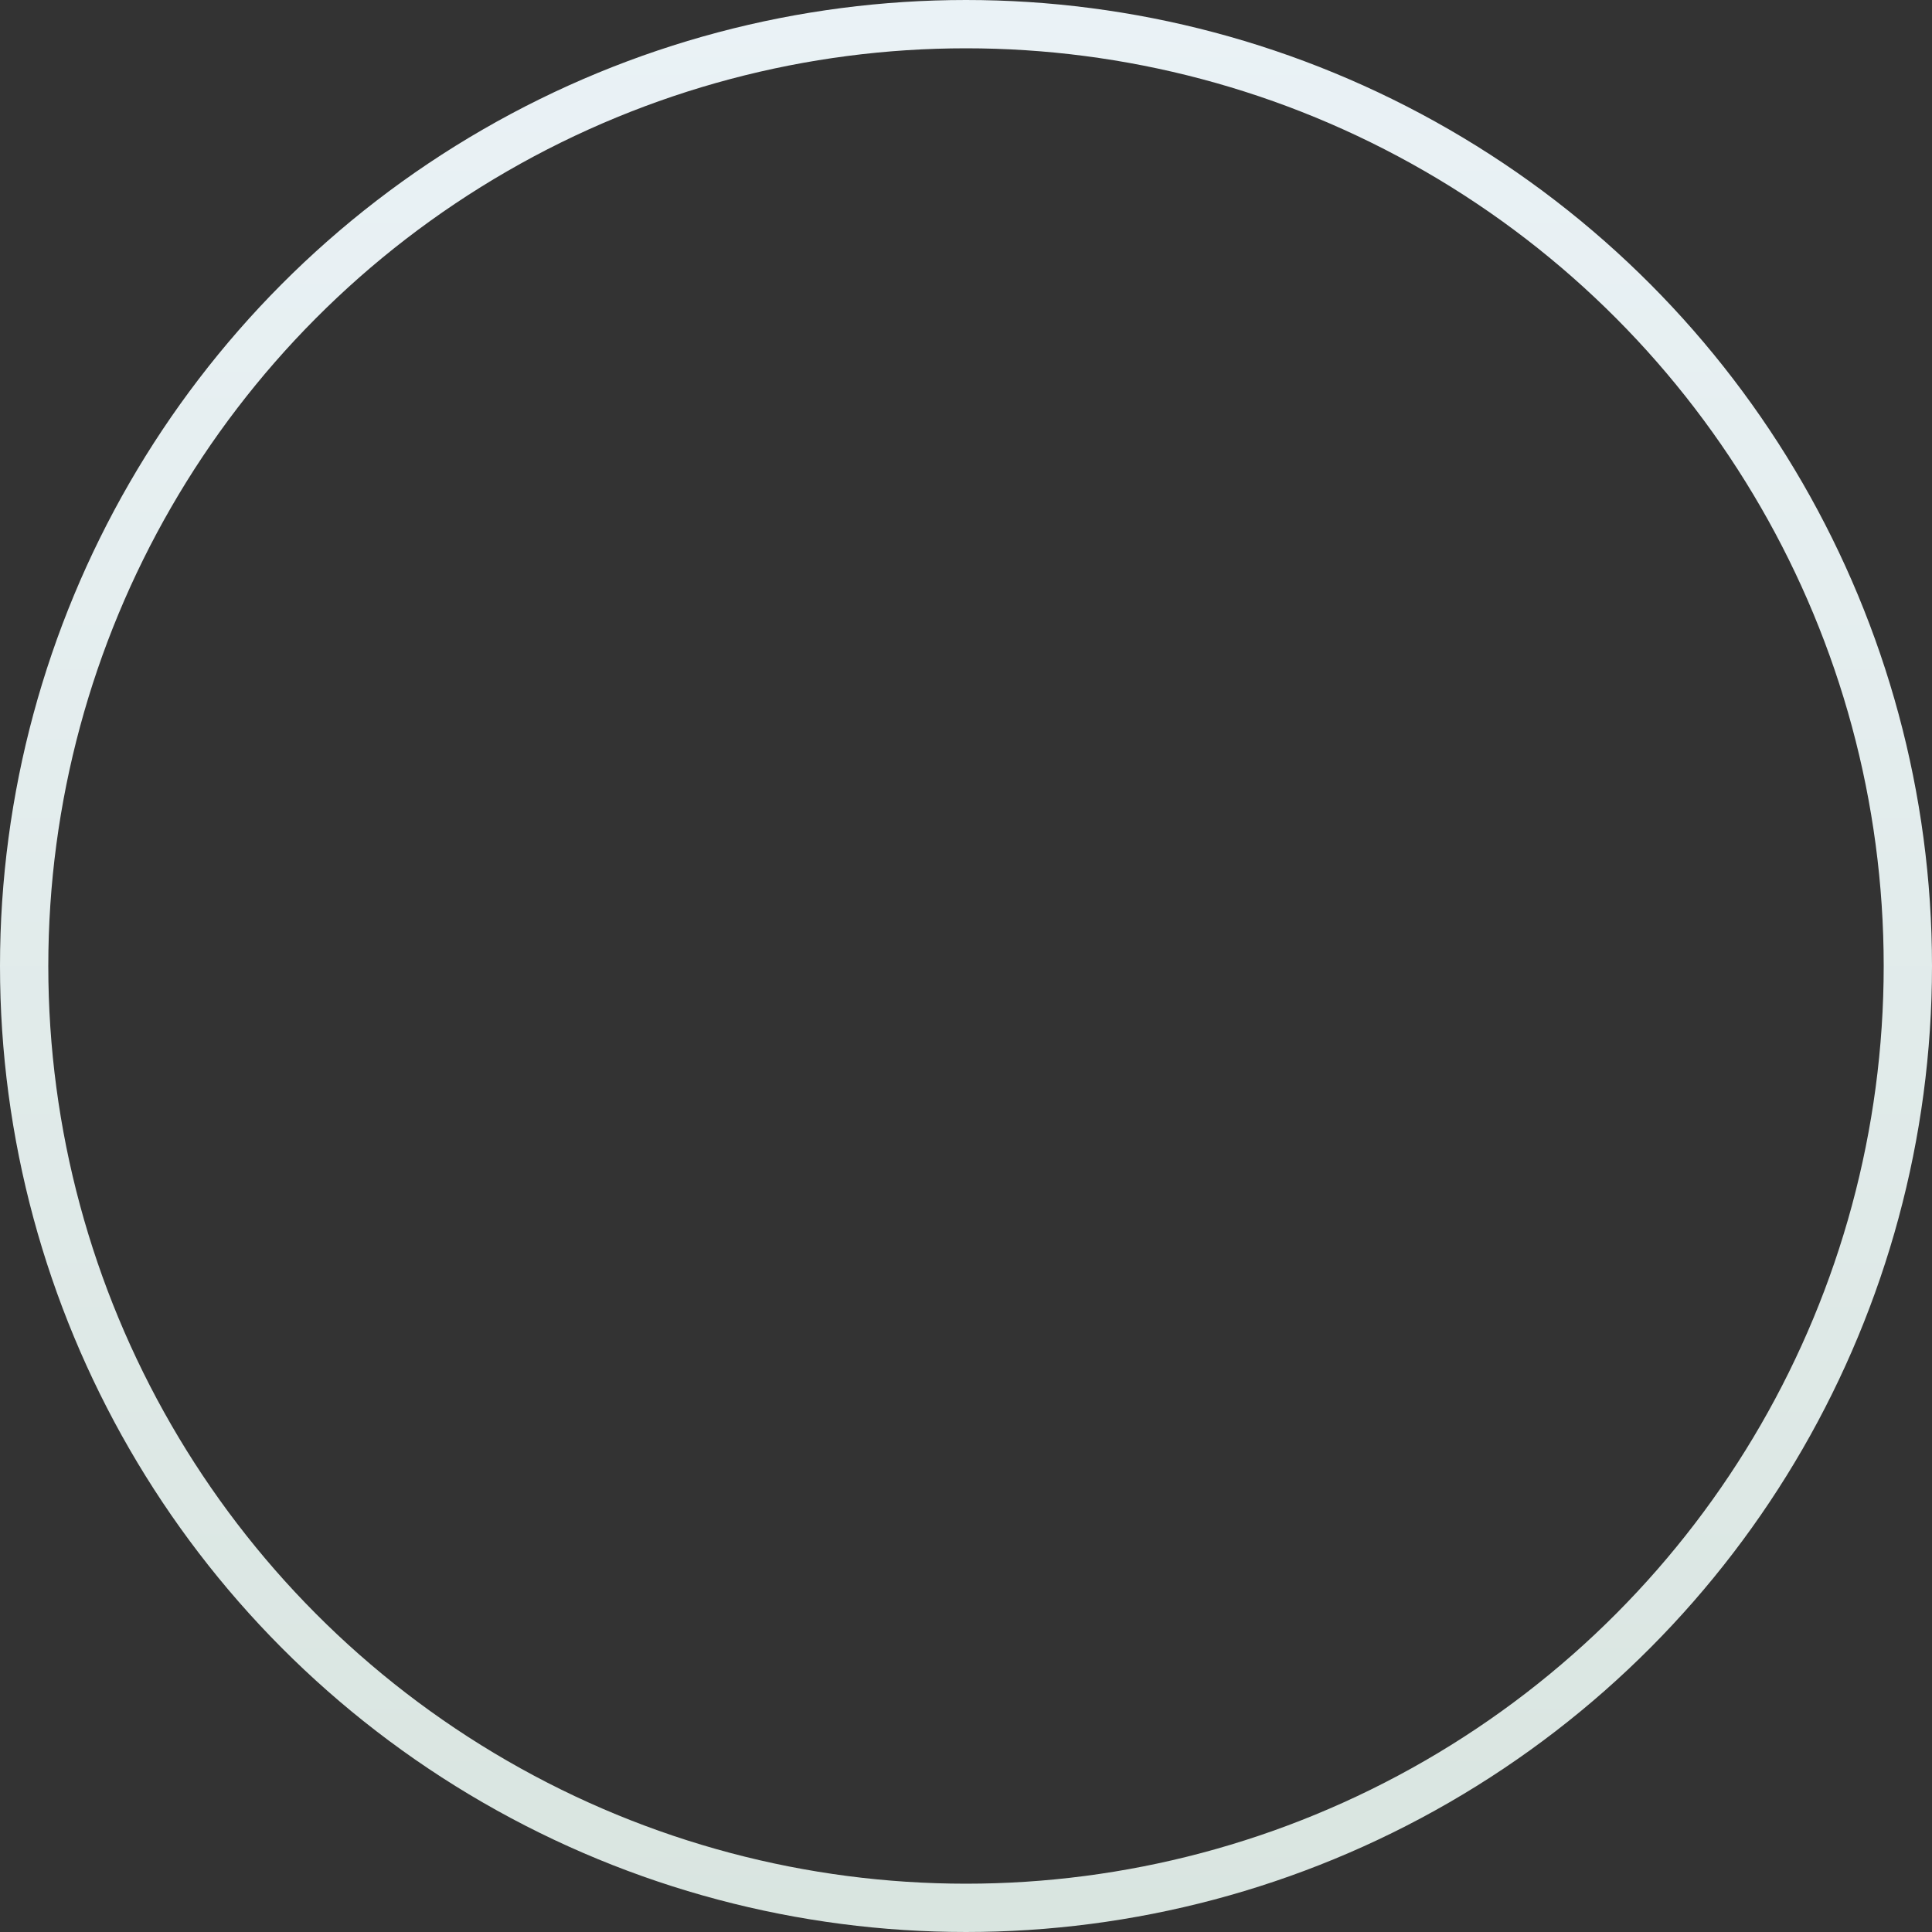 <svg width="40" height="40" viewBox="0 0 40 40" fill="none" xmlns="http://www.w3.org/2000/svg"><rect x="0" y="0" width="40" height="40" fill="#333333" stroke="none"/><circle cx="20" cy="20" r="19.5" stroke="url(#paint0_linear_1044_1524)"/><defs><linearGradient id="paint0_linear_1044_1524" x1="20" y1="0" x2="20" y2="40" gradientUnits="userSpaceOnUse"><stop stop-color="#EAF2F6"/><stop offset="1" stop-color="#D9E5E0"/></linearGradient></defs></svg>